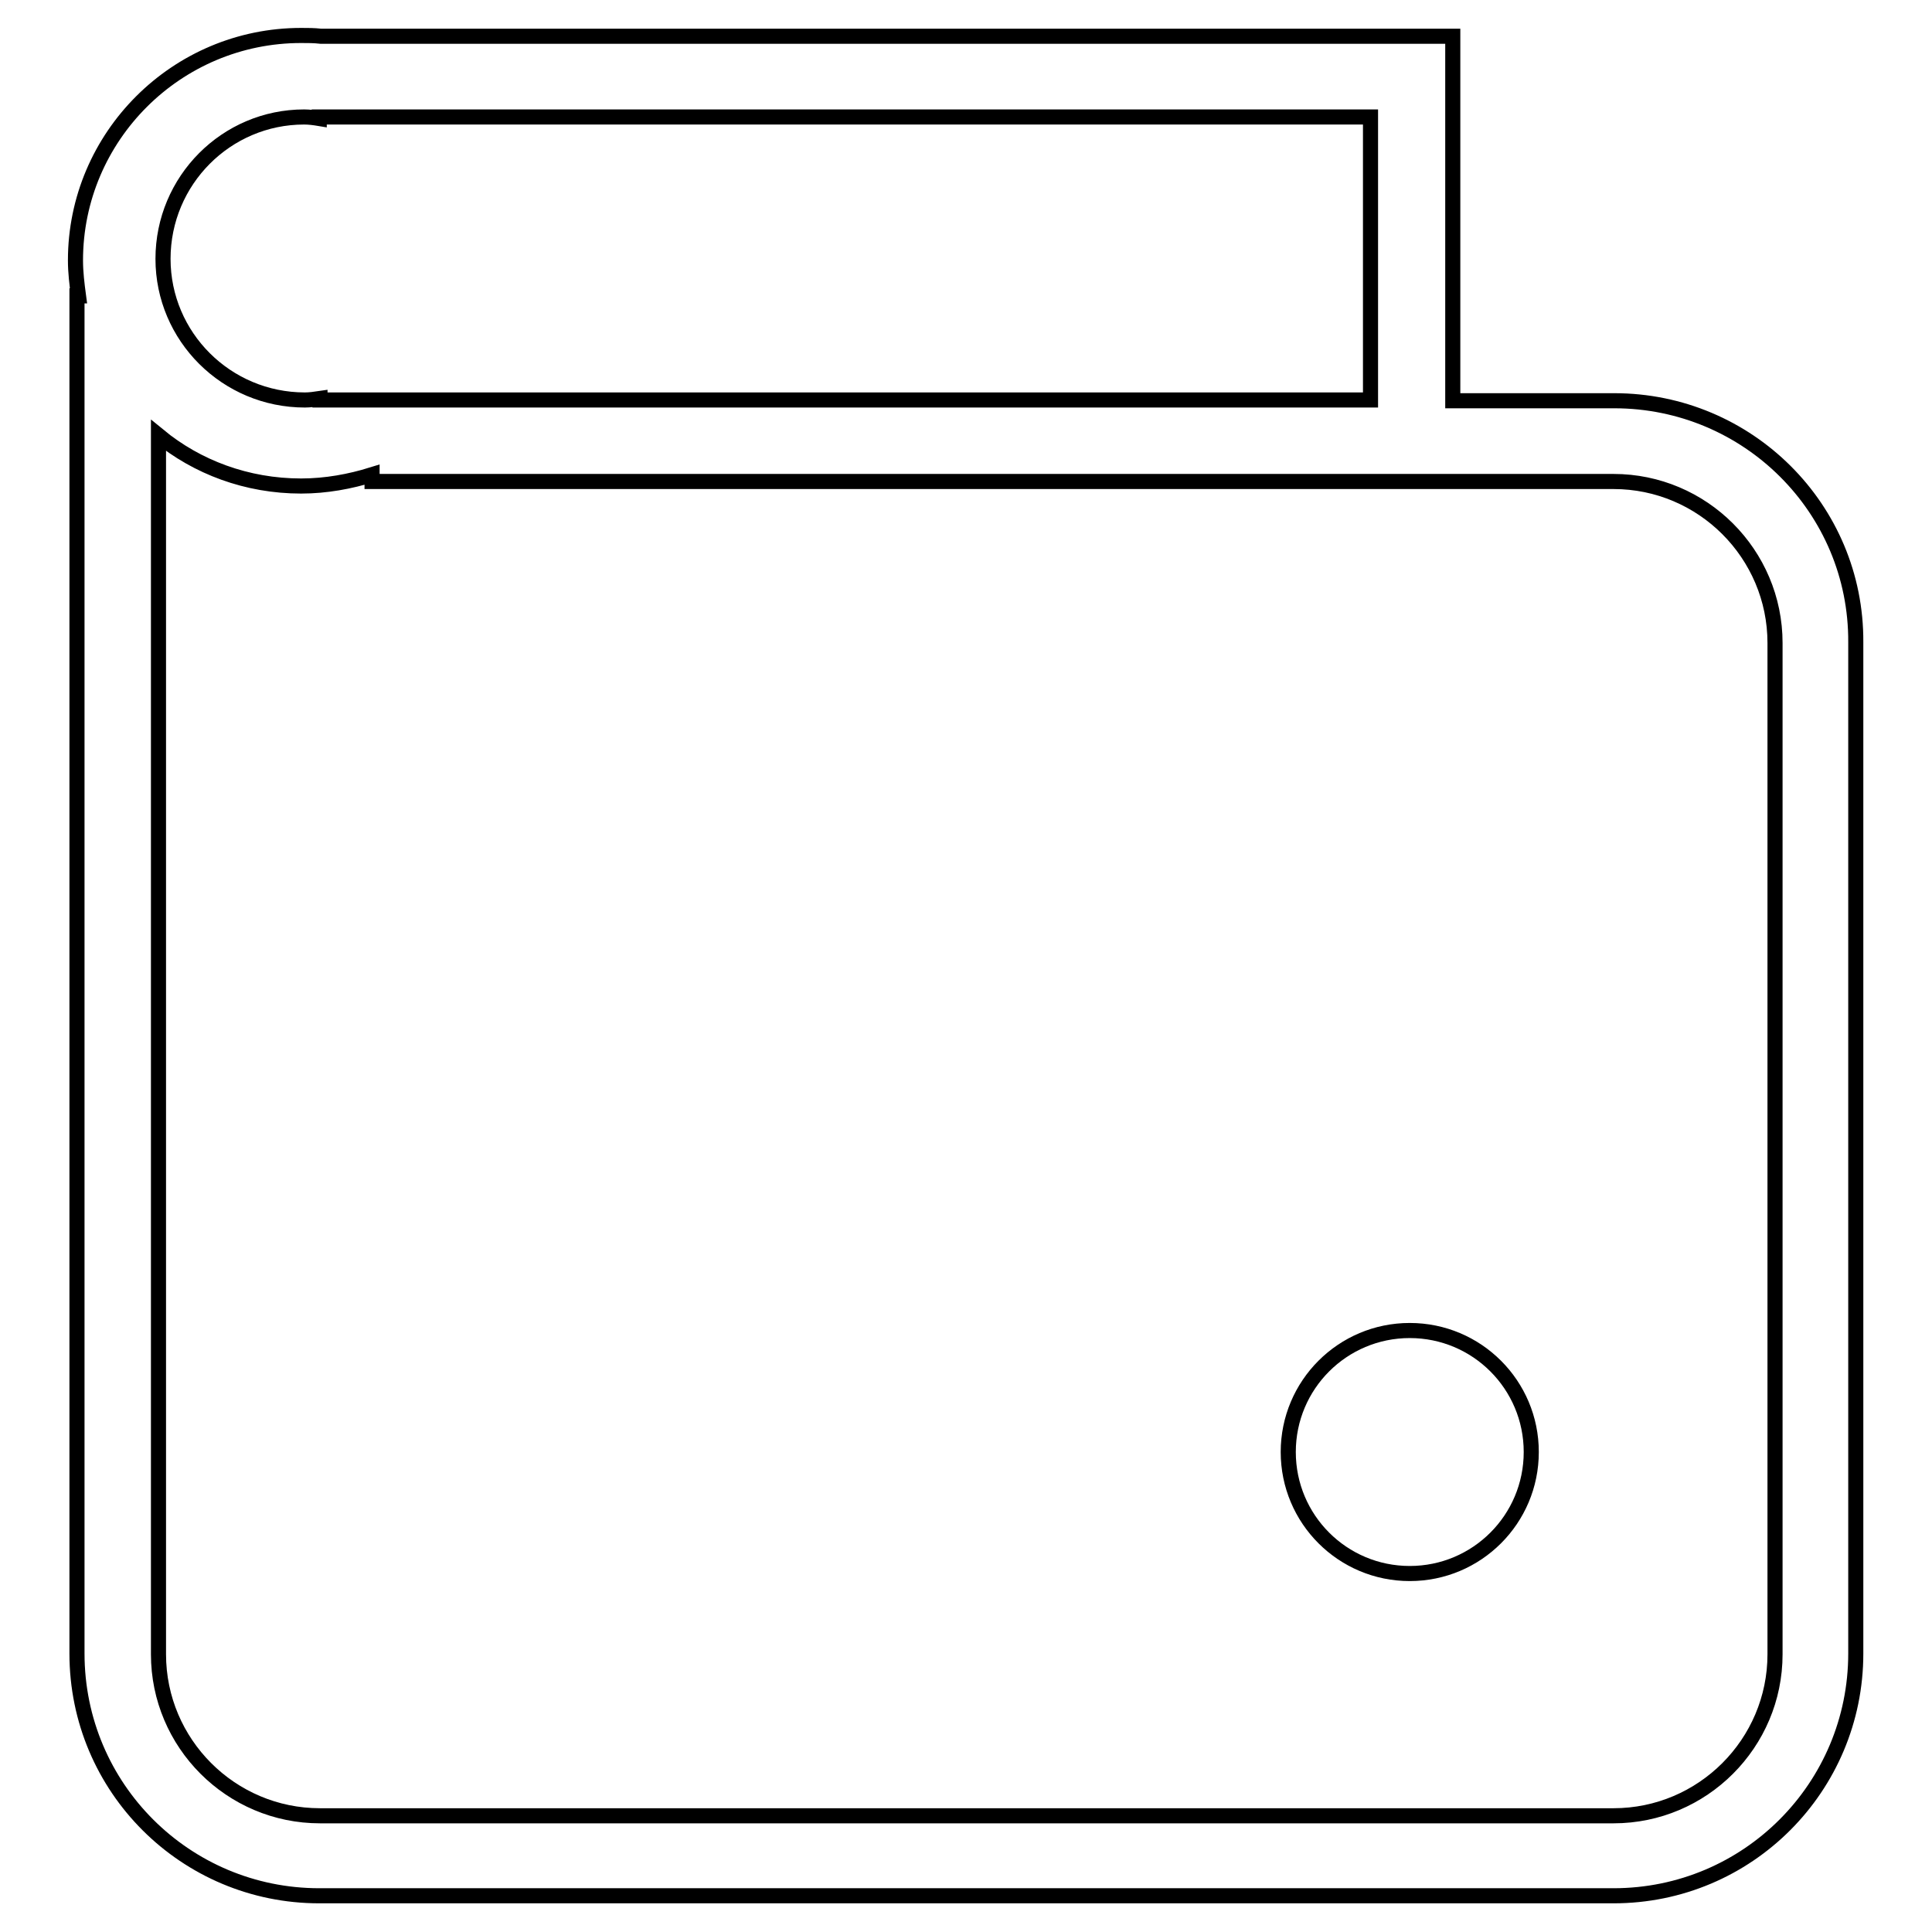 <?xml version="1.0" encoding="utf-8"?>
<!-- Svg Vector Icons : http://www.onlinewebfonts.com/icon -->
<!DOCTYPE svg PUBLIC "-//W3C//DTD SVG 1.1//EN" "http://www.w3.org/Graphics/SVG/1.1/DTD/svg11.dtd">
<svg version="1.1" xmlns="http://www.w3.org/2000/svg" xmlns:xlink="http://www.w3.org/1999/xlink" x="0px" y="0px" viewBox="0 0 256 256" enable-background="new 0 0 256 256" xml:space="preserve">
<g> <path stroke-width="2" fill-opacity="0" stroke="#000000"  d="M213.9,53.1h-21.4V4.8h-150c-0.9-0.1-1.7-0.1-2.6-0.1C23.4,4.7,10,18.1,10,34.5c0,1.6,0.2,3.2,0.4,4.7v0 h-0.2v179.9c0,17.8,14.4,32.1,32.1,32.1h171.5c17.8,0,32.1-14.4,32.1-32.1v-134C246,67.4,231.6,53.1,213.9,53.1z M40.3,15.5 c0.7,0,1.4,0.1,2,0.2v-0.2h139.3v37.5H42.4v-0.2c-0.7,0.1-1.3,0.2-2,0.2C30,53,21.6,44.6,21.6,34.3C21.6,23.9,30,15.5,40.3,15.5z  M235.2,219.2c0,11.8-9.6,21.4-21.4,21.4H42.4c-11.8,0-21.4-9.6-21.4-21.4V57.7c5.1,4.2,11.7,6.7,18.9,6.7c3.3,0,6.5-0.6,9.4-1.5 v0.9h164.5c11.8,0,21.4,9.6,21.4,21.4V219.2z M186.8,176.3c-8.9,0-16.1,7.2-16.1,16.1c0,8.9,7.2,16.1,16.1,16.1 c8.9,0,16.1-7.2,16.1-16.1C202.9,183.5,195.7,176.3,186.8,176.3z"/></g>
</svg>